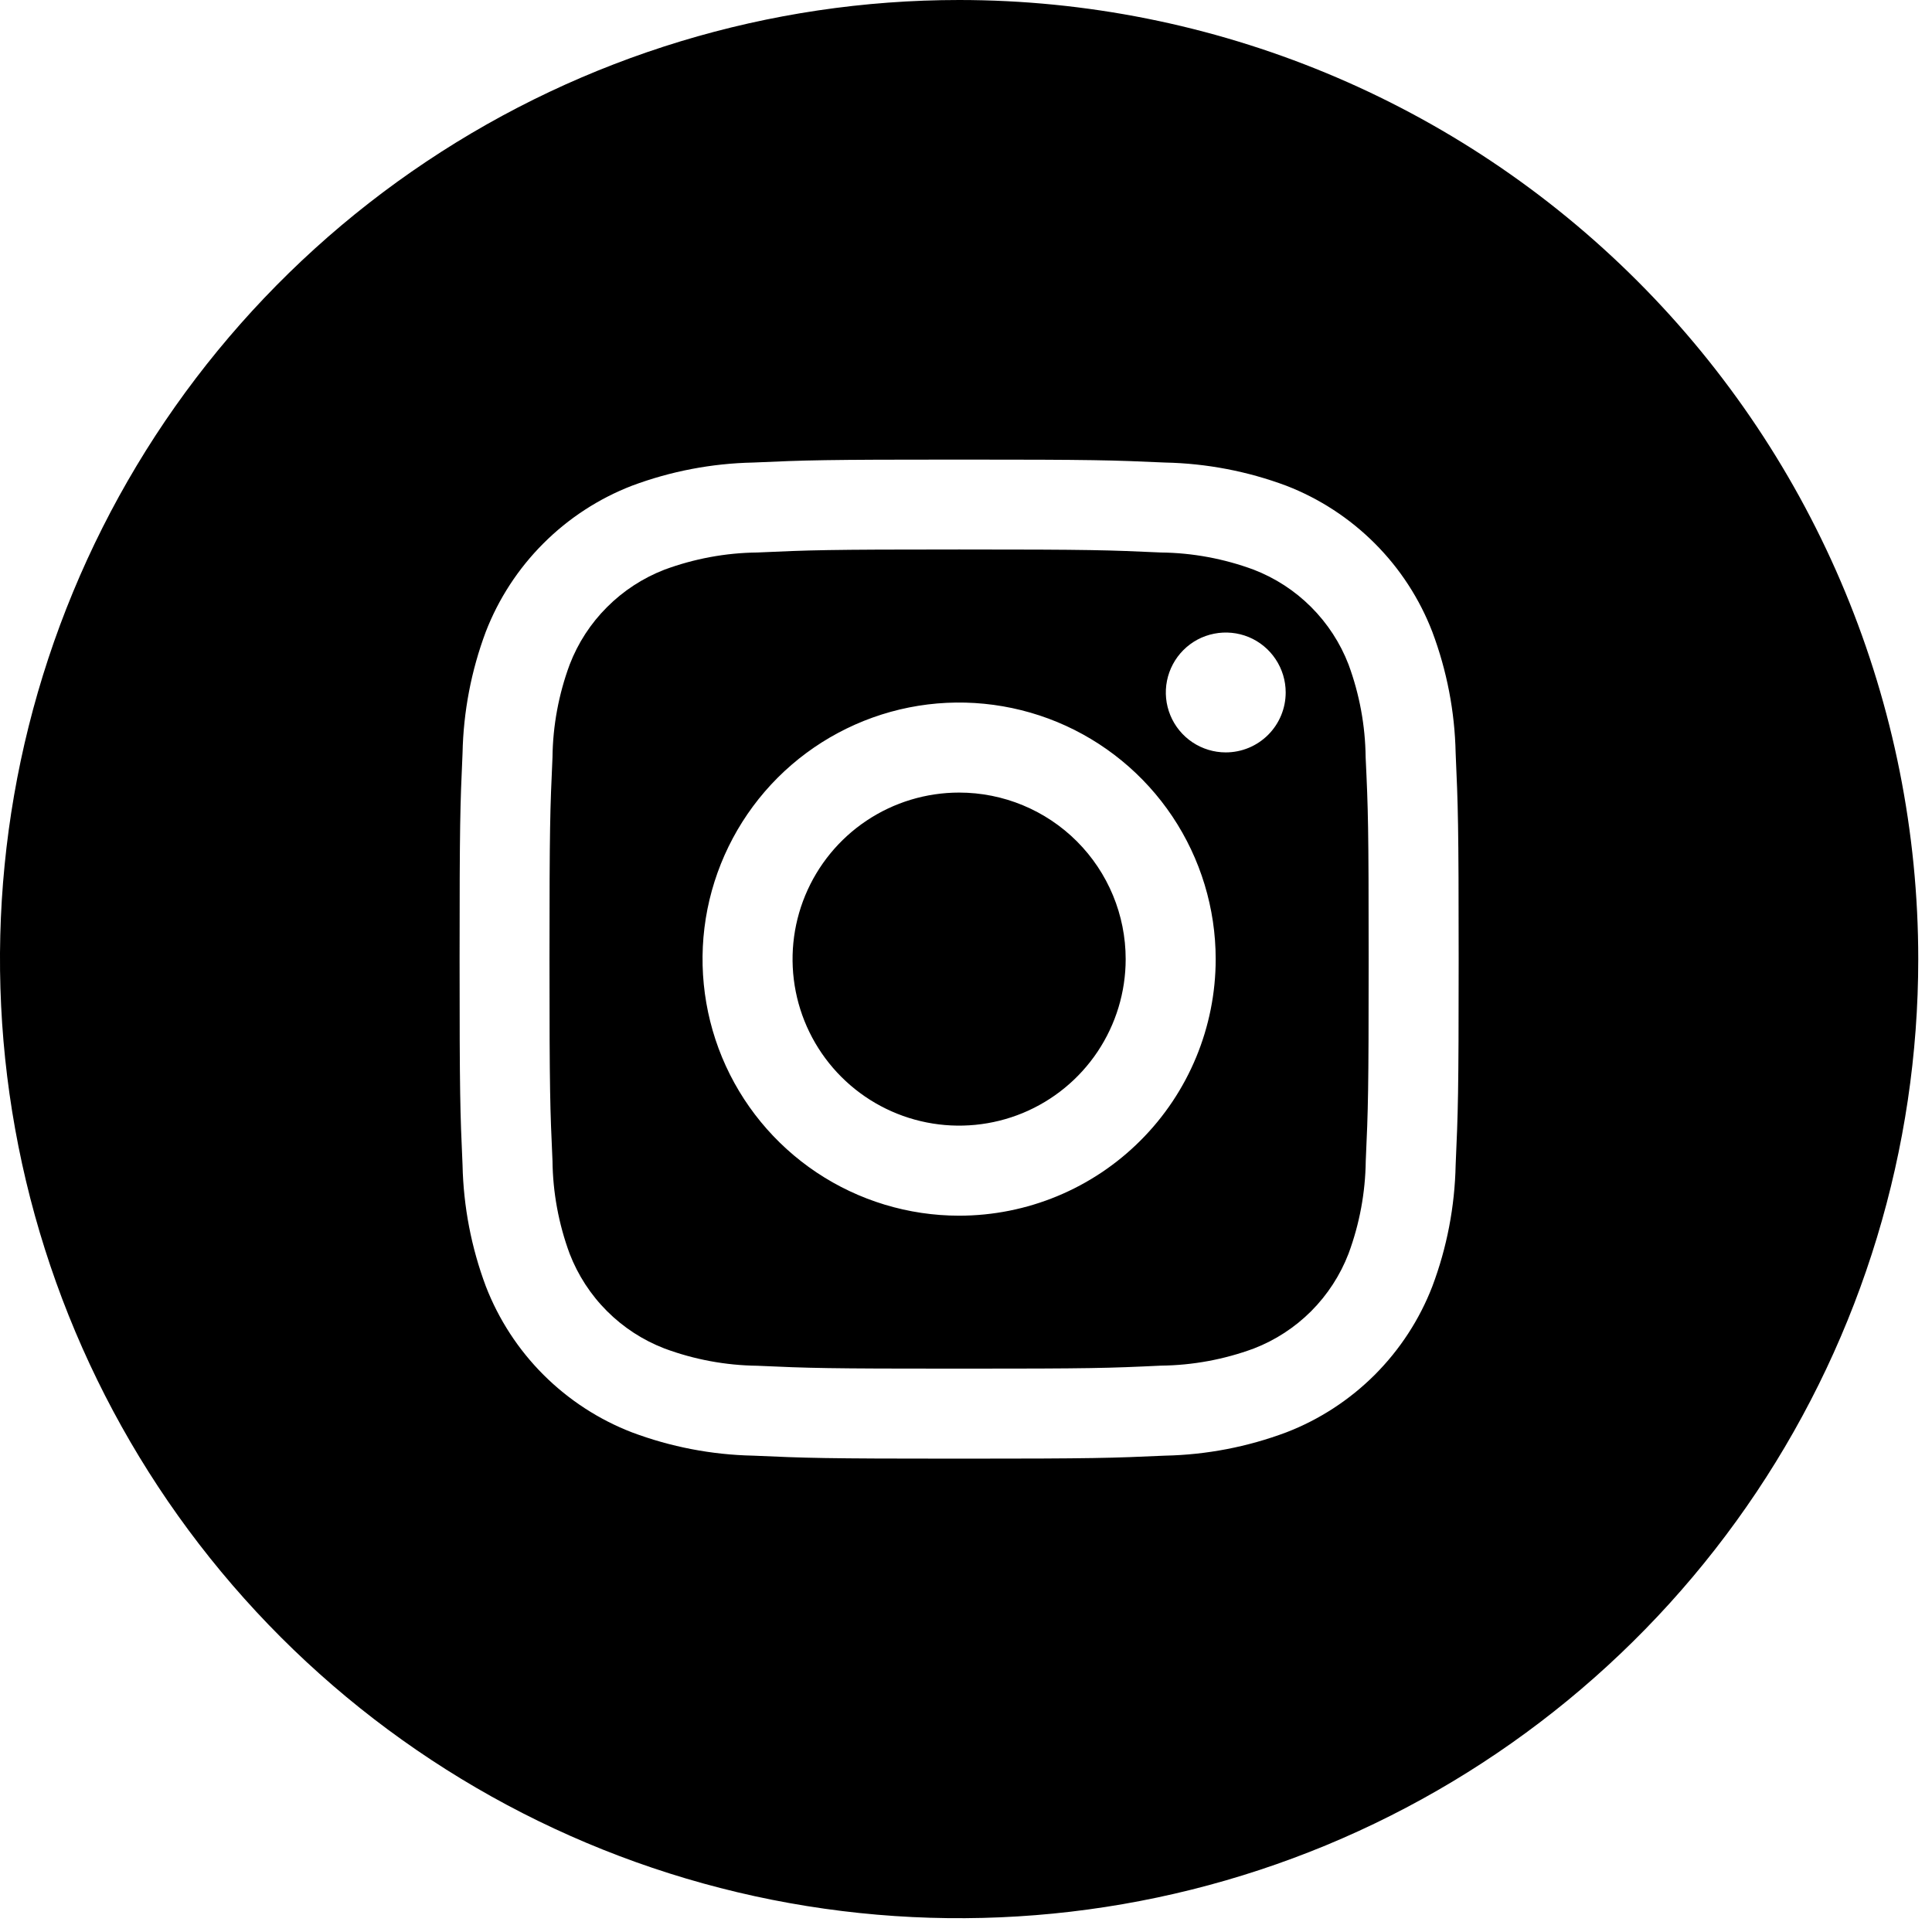 <?xml version="1.0" encoding="UTF-8"?> <svg xmlns="http://www.w3.org/2000/svg" width="34" height="34" viewBox="0 0 34 34" fill="none"> <path d="M23.732 11.694C23.586 11.315 23.361 10.97 23.074 10.683C22.786 10.395 22.441 10.171 22.062 10.025C21.539 9.832 20.988 9.729 20.43 9.723C19.504 9.681 19.226 9.67 16.879 9.67C14.532 9.67 14.254 9.681 13.327 9.723C12.769 9.729 12.217 9.832 11.694 10.025C11.315 10.172 10.97 10.396 10.683 10.684C10.395 10.971 10.171 11.316 10.025 11.696C9.832 12.218 9.729 12.77 9.723 13.327C9.681 14.254 9.67 14.532 9.67 16.879C9.67 19.226 9.681 19.504 9.723 20.43C9.729 20.988 9.832 21.541 10.025 22.064C10.172 22.443 10.396 22.788 10.684 23.075C10.971 23.362 11.316 23.586 11.696 23.732C12.218 23.926 12.77 24.028 13.327 24.035C14.254 24.077 14.532 24.086 16.879 24.086C19.226 24.086 19.504 24.077 20.43 24.033C20.988 24.027 21.541 23.925 22.064 23.732C22.443 23.586 22.788 23.361 23.075 23.074C23.362 22.786 23.586 22.441 23.732 22.062C23.926 21.539 24.028 20.988 24.035 20.43C24.077 19.504 24.086 19.226 24.086 16.879C24.086 14.532 24.077 14.254 24.033 13.327C24.027 12.77 23.925 12.217 23.732 11.694ZM16.879 21.394C15.986 21.394 15.113 21.129 14.37 20.633C13.628 20.137 13.049 19.432 12.707 18.607C12.366 17.782 12.276 16.874 12.45 15.998C12.625 15.122 13.055 14.318 13.686 13.686C14.318 13.055 15.122 12.625 15.998 12.45C16.874 12.276 17.782 12.366 18.607 12.707C19.432 13.049 20.137 13.628 20.633 14.37C21.129 15.113 21.394 15.986 21.394 16.879C21.394 18.076 20.918 19.225 20.071 20.071C19.225 20.918 18.076 21.394 16.879 21.394ZM21.571 13.241C21.363 13.241 21.159 13.179 20.985 13.063C20.812 12.947 20.677 12.783 20.597 12.59C20.517 12.397 20.496 12.185 20.537 11.98C20.578 11.776 20.678 11.588 20.826 11.44C20.973 11.293 21.161 11.192 21.366 11.152C21.57 11.111 21.782 11.132 21.975 11.211C22.168 11.291 22.333 11.427 22.448 11.6C22.564 11.774 22.626 11.977 22.626 12.186C22.626 12.466 22.515 12.734 22.317 12.932C22.119 13.13 21.851 13.241 21.571 13.241ZM19.81 16.879C19.81 17.458 19.638 18.025 19.316 18.507C18.994 18.989 18.536 19.365 18 19.587C17.465 19.808 16.875 19.866 16.307 19.753C15.738 19.64 15.216 19.361 14.806 18.951C14.396 18.541 14.117 18.019 14.004 17.451C13.891 16.882 13.949 16.293 14.171 15.757C14.393 15.222 14.768 14.764 15.25 14.442C15.732 14.12 16.299 13.948 16.879 13.948C17.656 13.948 18.402 14.257 18.951 14.806C19.501 15.356 19.81 16.101 19.81 16.879ZM16.879 0C13.54 0 10.277 0.99 7.501 2.845C4.726 4.699 2.562 7.335 1.285 10.419C0.007 13.504 -0.327 16.898 0.324 20.172C0.976 23.446 2.583 26.453 4.944 28.814C7.304 31.174 10.312 32.782 13.586 33.433C16.86 34.084 20.254 33.75 23.338 32.473C26.422 31.195 29.058 29.032 30.913 26.256C32.768 23.48 33.758 20.217 33.758 16.879C33.758 12.402 31.979 8.109 28.814 4.944C25.648 1.778 21.355 0 16.879 0ZM25.617 20.502C25.602 21.232 25.464 21.954 25.207 22.637C24.982 23.221 24.636 23.751 24.194 24.194C23.751 24.636 23.221 24.982 22.637 25.207C21.954 25.463 21.233 25.602 20.504 25.617C19.565 25.659 19.266 25.67 16.879 25.67C14.491 25.67 14.192 25.659 13.253 25.617C12.524 25.602 11.803 25.463 11.121 25.207C10.537 24.982 10.007 24.636 9.564 24.194C9.121 23.751 8.776 23.221 8.55 22.637C8.294 21.954 8.156 21.233 8.14 20.504C8.098 19.565 8.088 19.266 8.088 16.879C8.088 14.491 8.098 14.192 8.14 13.253C8.155 12.524 8.293 11.803 8.548 11.121C8.774 10.536 9.12 10.006 9.563 9.563C10.006 9.12 10.536 8.774 11.121 8.548C11.803 8.293 12.524 8.155 13.253 8.14C14.192 8.098 14.491 8.088 16.879 8.088C19.266 8.088 19.565 8.098 20.504 8.14C21.233 8.155 21.954 8.293 22.637 8.548C23.221 8.774 23.751 9.12 24.194 9.563C24.637 10.006 24.982 10.536 25.207 11.121C25.463 11.803 25.602 12.524 25.617 13.253C25.659 14.192 25.67 14.491 25.67 16.879C25.67 19.266 25.659 19.564 25.617 20.502Z" fill="black"></path> </svg> 